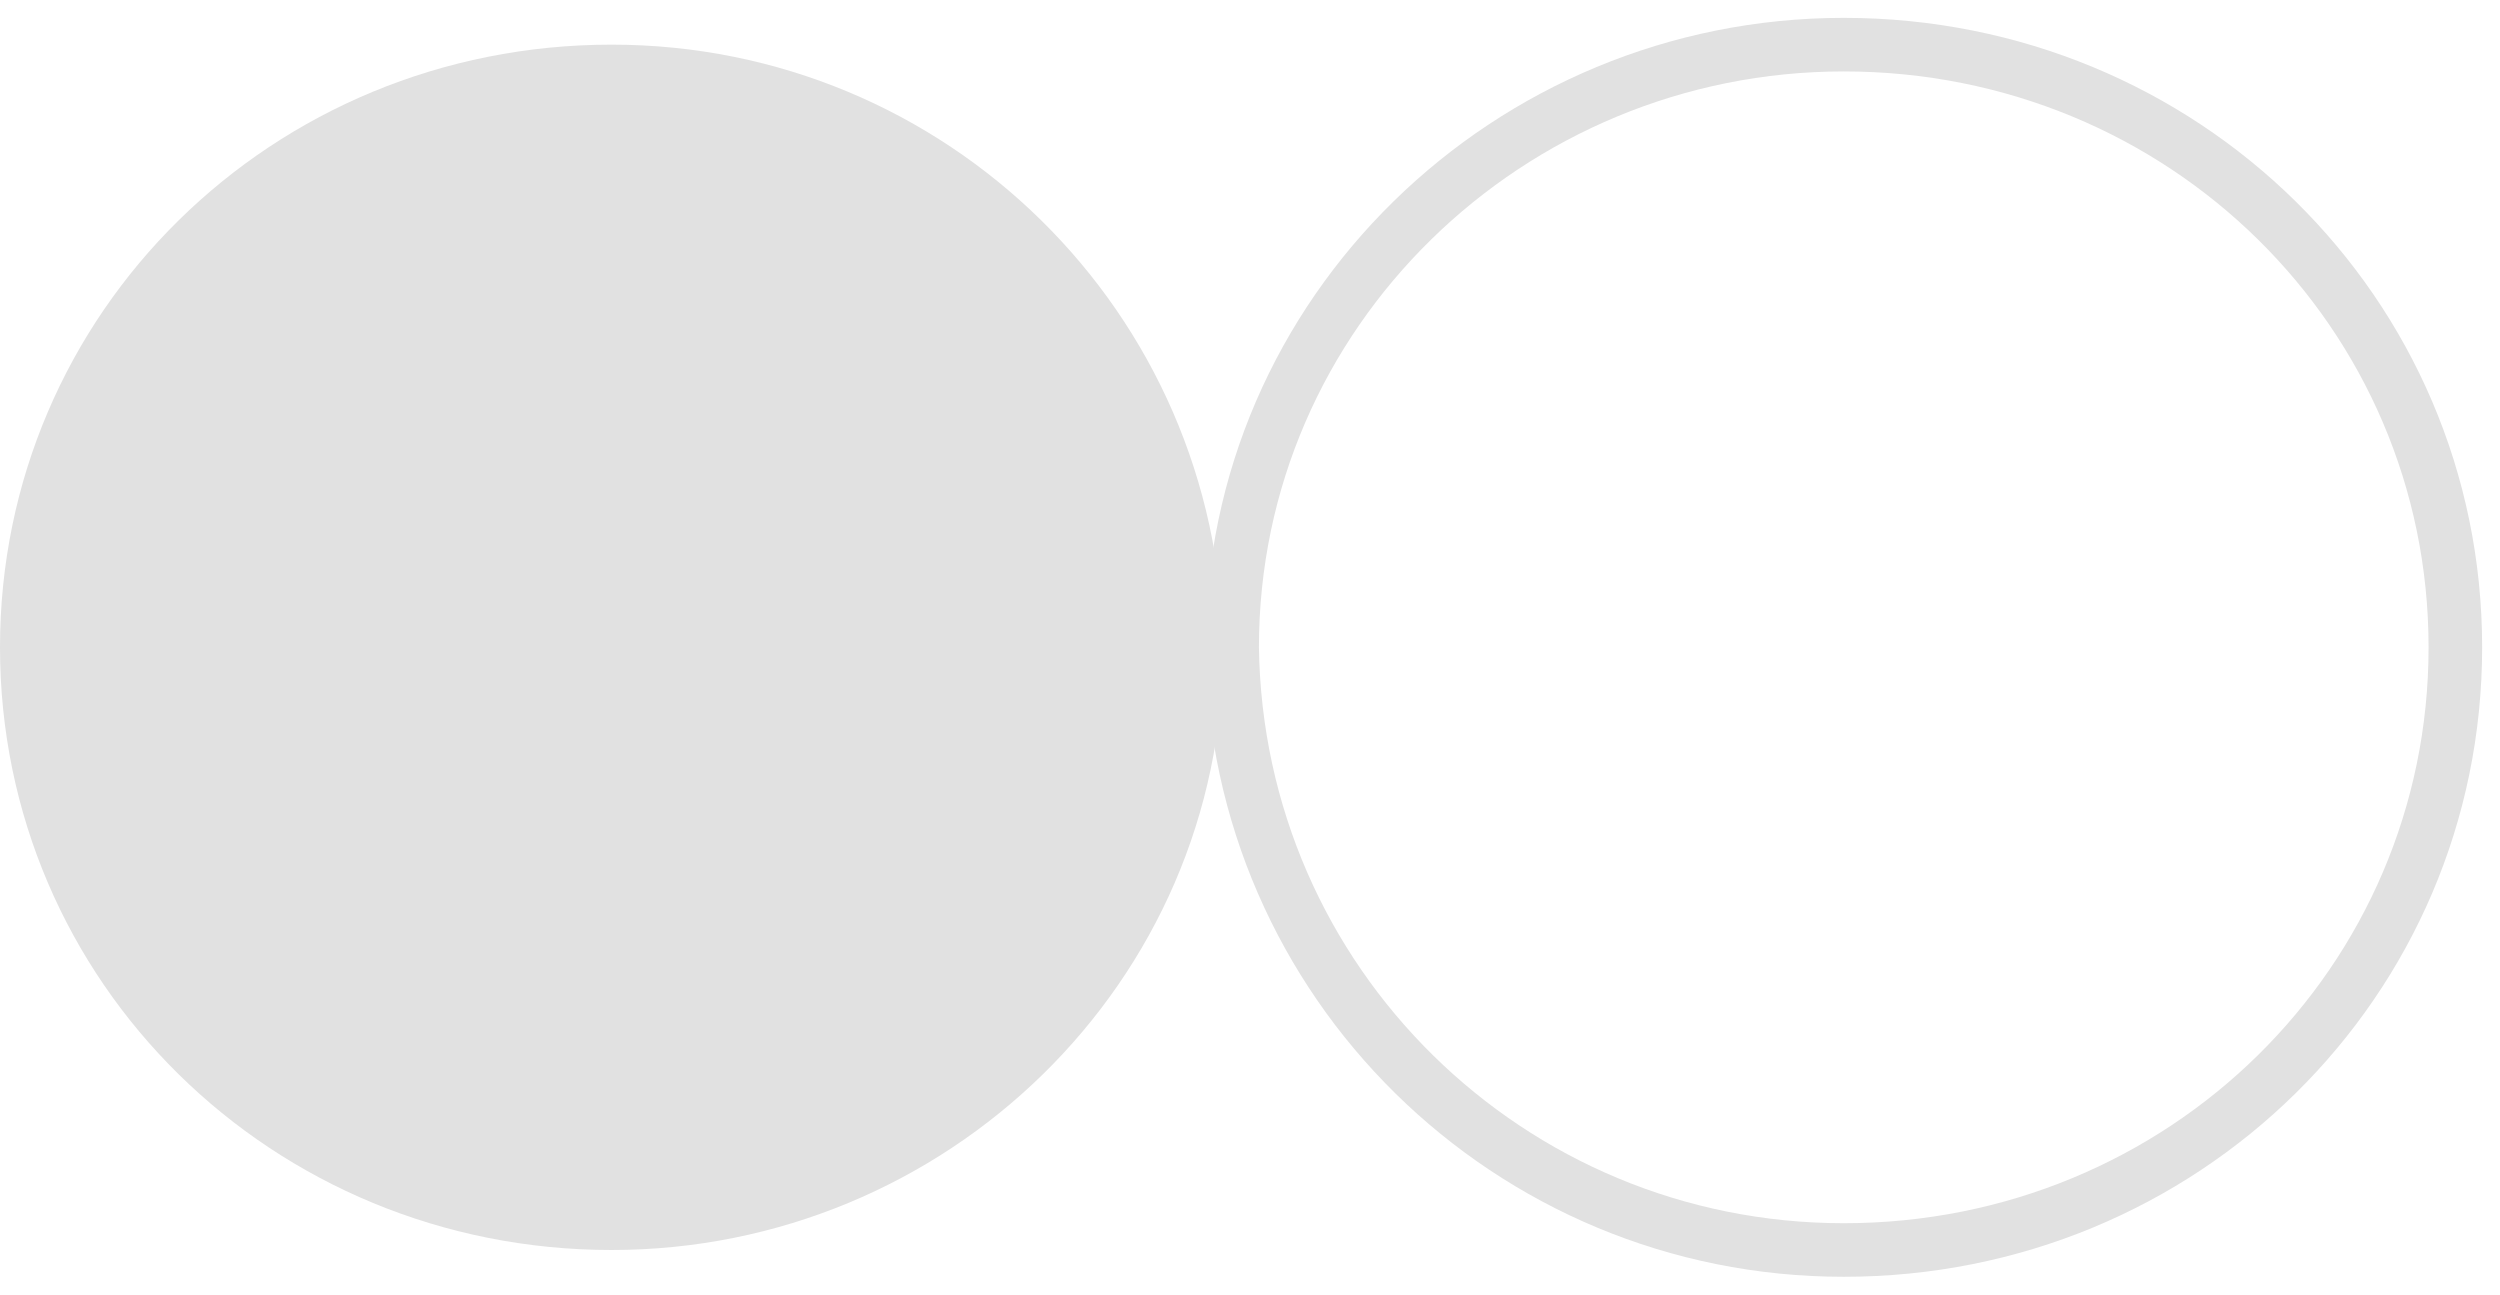 <?xml version="1.0" encoding="UTF-8"?>
<!-- Generator: Adobe Illustrator 27.9.0, SVG Export Plug-In . SVG Version: 6.00 Build 0)  -->
<svg xmlns="http://www.w3.org/2000/svg" xmlns:xlink="http://www.w3.org/1999/xlink" version="1.1" id="Capa_1" x="0px" y="0px" viewBox="0 0 56 29" style="enable-background:new 0 0 56 29;" xml:space="preserve">
<style type="text/css">
	.st0{fill:#E1E1E1;}
	.st1{fill:none;stroke:#E1E1E1;stroke-width:1.2;stroke-miterlimit:10;}
</style>
<path class="st0" d="M13.7,28c7.5,0,13.7-6,13.7-13.5C27.3,7,21.2,1,13.7,1C6.1,1,0,7,0,14.5C0,22,6.1,28,13.7,28z"></path>
<path class="st1" d="M41.3,28C48.9,28,55,22,55,14.5C55,7,48.9,1,41.3,1c-7.5,0-13.7,6-13.7,13.5C27.7,22,33.8,28,41.3,28z"></path>
</svg>
